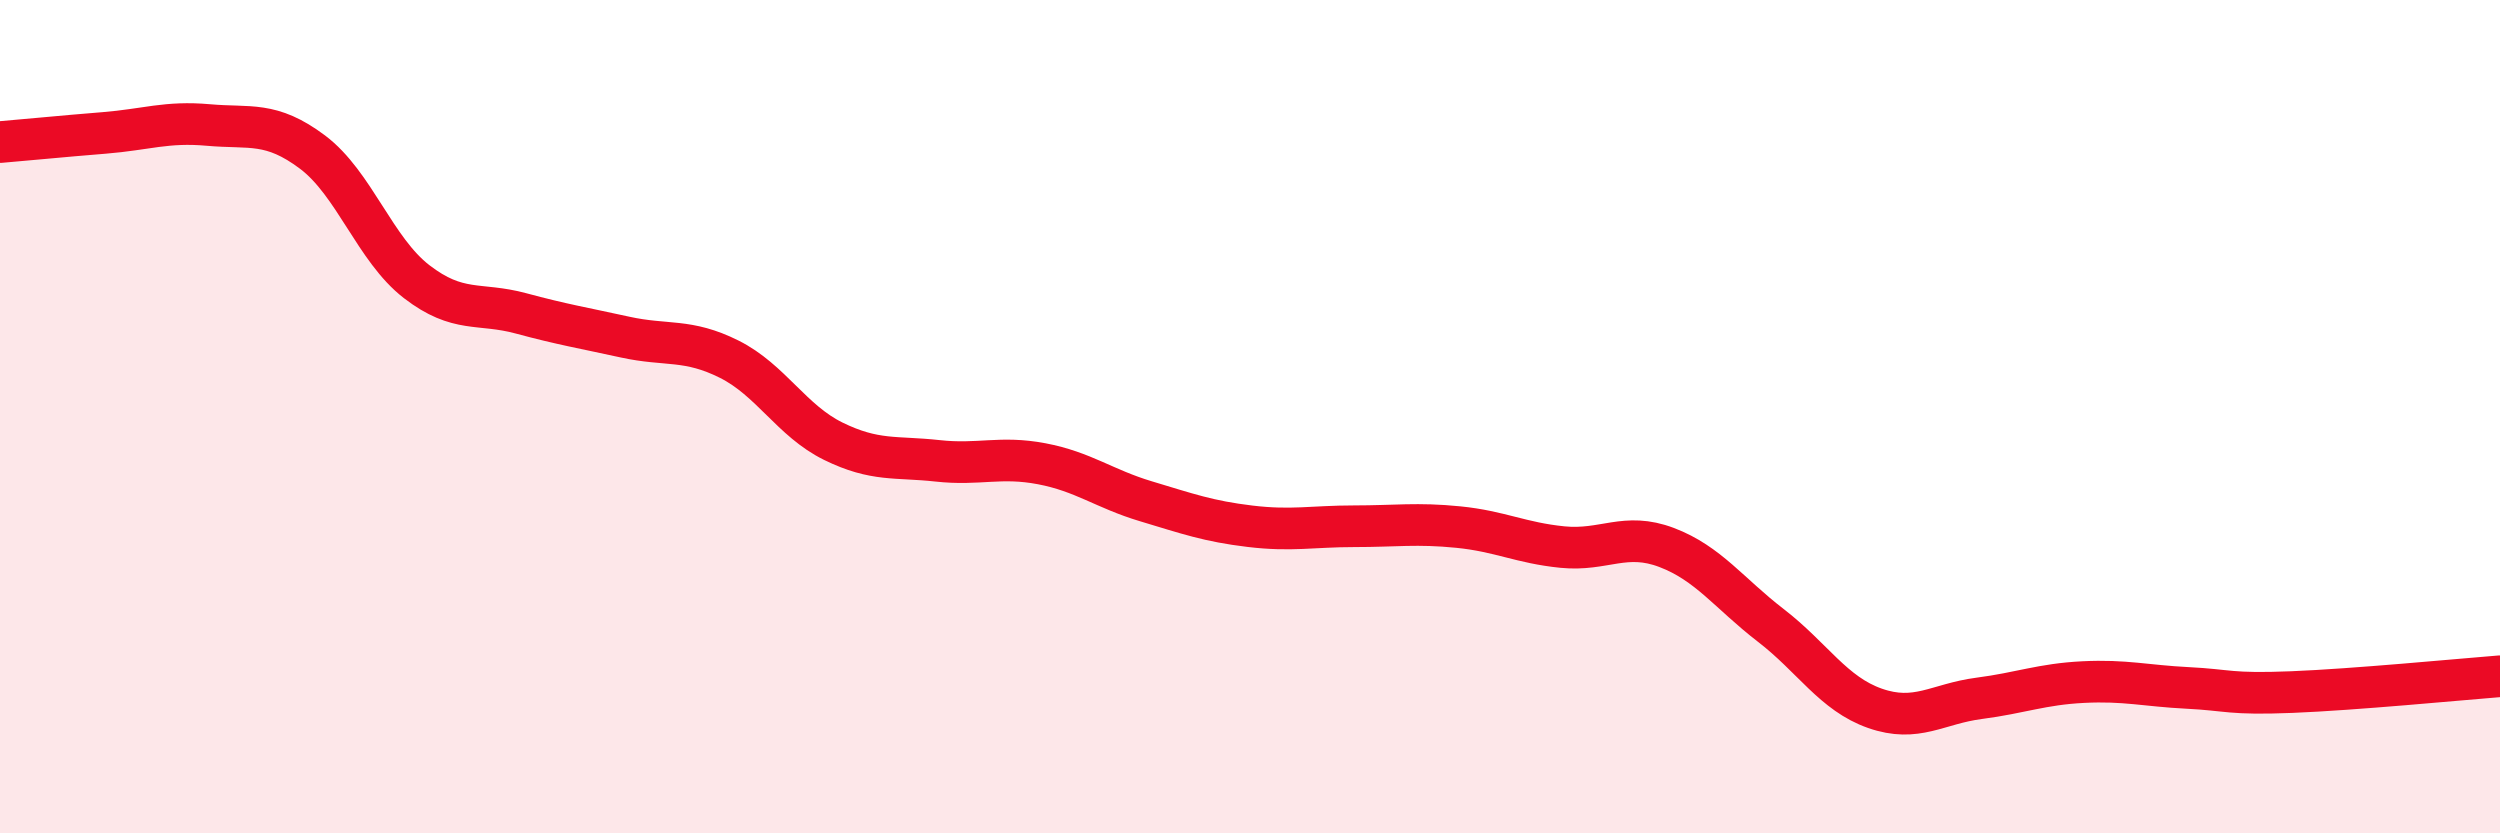
    <svg width="60" height="20" viewBox="0 0 60 20" xmlns="http://www.w3.org/2000/svg">
      <path
        d="M 0,3.41 C 0.5,3.37 1.5,3.27 2.5,3.19 C 3.5,3.11 4,2.91 5,3 C 6,3.09 6.5,2.9 7.5,3.65 C 8.5,4.4 9,5.99 10,6.76 C 11,7.53 11.5,7.25 12.5,7.52 C 13.5,7.79 14,7.87 15,8.09 C 16,8.31 16.5,8.12 17.5,8.62 C 18.5,9.12 19,10.1 20,10.59 C 21,11.08 21.5,10.95 22.5,11.06 C 23.5,11.17 24,10.94 25,11.13 C 26,11.32 26.5,11.73 27.5,12.03 C 28.5,12.33 29,12.51 30,12.63 C 31,12.75 31.5,12.63 32.5,12.63 C 33.5,12.63 34,12.55 35,12.65 C 36,12.75 36.5,13.03 37.5,13.13 C 38.5,13.23 39,12.76 40,13.14 C 41,13.52 41.5,14.24 42.5,15.01 C 43.5,15.78 44,16.65 45,17 C 46,17.35 46.5,16.89 47.5,16.76 C 48.5,16.63 49,16.42 50,16.37 C 51,16.32 51.5,16.46 52.5,16.51 C 53.5,16.56 53.5,16.67 55,16.61 C 56.5,16.55 59,16.31 60,16.23L60 20L0 20Z"
        fill="#EB0A25"
        opacity="0.1"
        stroke-linecap="round"
        stroke-linejoin="round"
      />
      <path
        d="M 0,3.41 C 0.5,3.37 1.5,3.27 2.5,3.19 C 3.5,3.11 4,2.91 5,3 C 6,3.09 6.5,2.9 7.5,3.65 C 8.5,4.4 9,5.99 10,6.76 C 11,7.53 11.5,7.25 12.5,7.52 C 13.5,7.79 14,7.87 15,8.09 C 16,8.31 16.5,8.12 17.5,8.62 C 18.5,9.12 19,10.1 20,10.59 C 21,11.08 21.5,10.95 22.5,11.06 C 23.5,11.17 24,10.94 25,11.13 C 26,11.32 26.5,11.73 27.5,12.03 C 28.5,12.33 29,12.51 30,12.63 C 31,12.75 31.5,12.63 32.5,12.63 C 33.5,12.63 34,12.55 35,12.65 C 36,12.75 36.5,13.03 37.5,13.13 C 38.5,13.23 39,12.76 40,13.14 C 41,13.52 41.5,14.24 42.5,15.01 C 43.5,15.78 44,16.65 45,17 C 46,17.35 46.5,16.89 47.5,16.76 C 48.5,16.63 49,16.42 50,16.37 C 51,16.32 51.5,16.46 52.5,16.51 C 53.5,16.56 53.5,16.67 55,16.61 C 56.5,16.55 59,16.31 60,16.23"
        stroke="#EB0A25"
        stroke-width="1"
        fill="none"
        stroke-linecap="round"
        stroke-linejoin="round"
      />
    </svg>
  